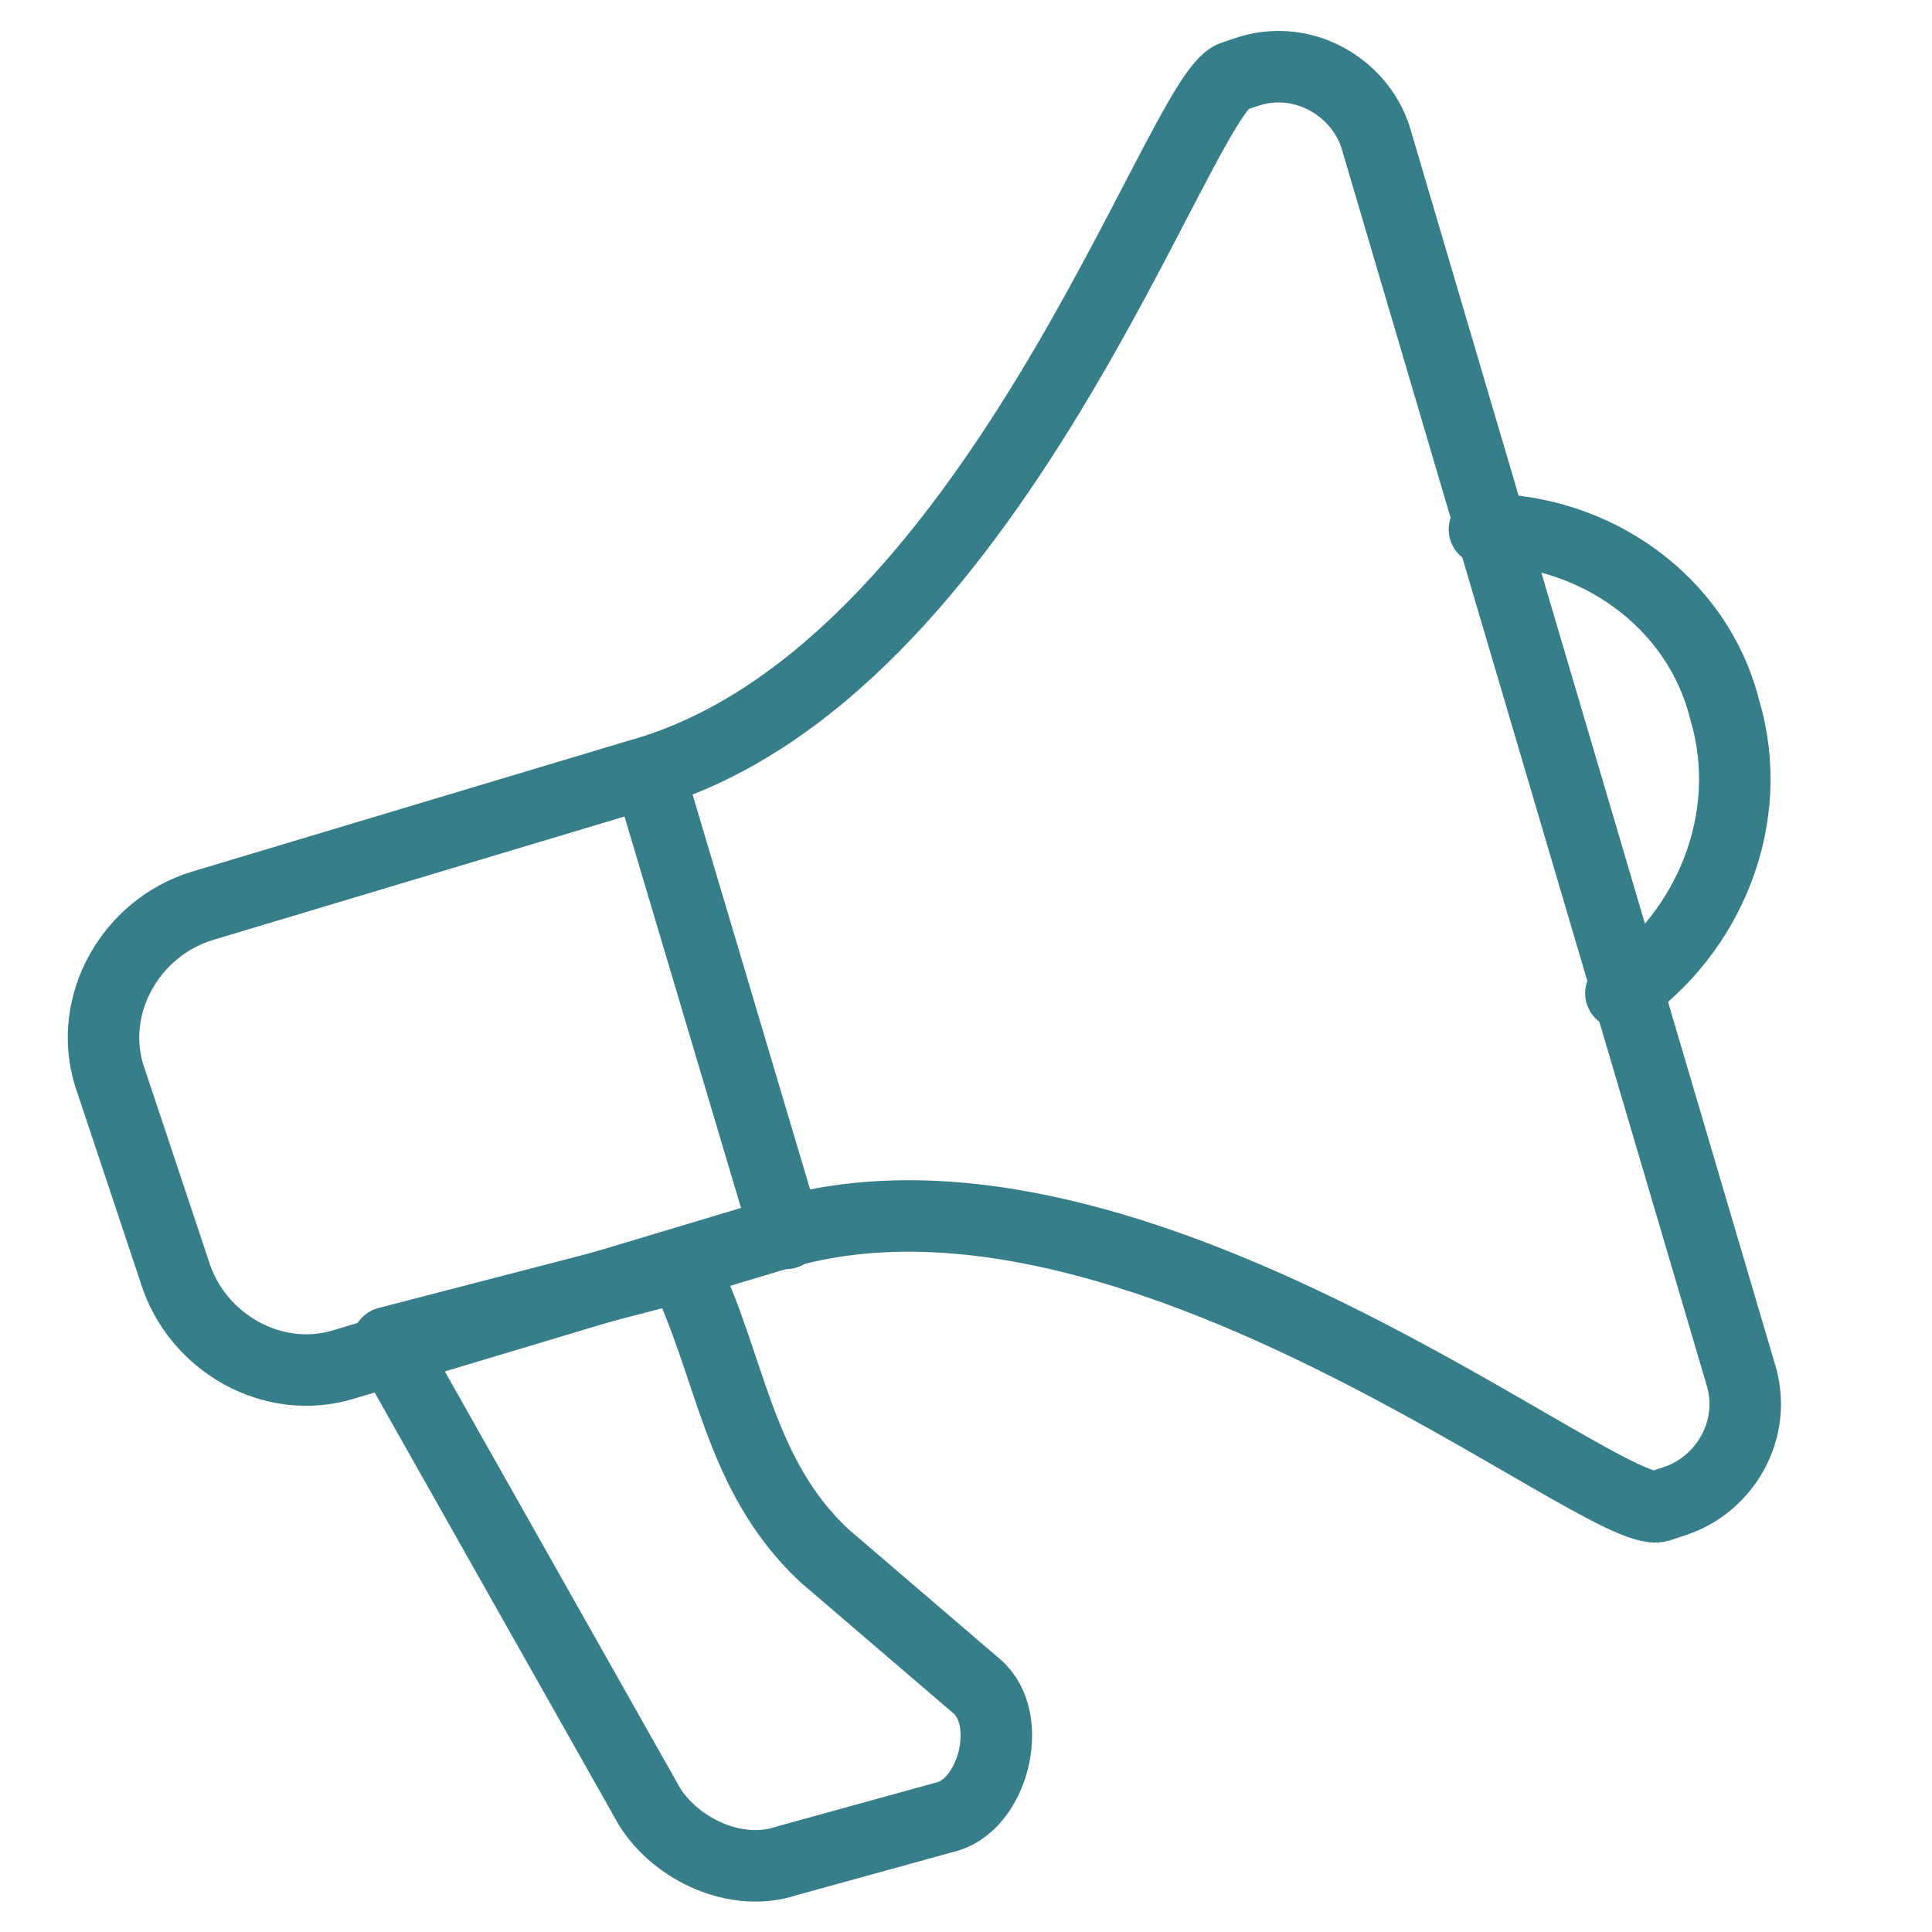 <?xml version="1.0" encoding="utf-8"?>
<!-- Generator: Adobe Illustrator 27.2.0, SVG Export Plug-In . SVG Version: 6.00 Build 0)  -->
<svg version="1.1" id="Layer_1" xmlns="http://www.w3.org/2000/svg" xmlns:xlink="http://www.w3.org/1999/xlink" x="0px" y="0px" viewBox="0 0 35.4 35.4" style="enable-background:new 0 0 35.4 35.4;" xml:space="preserve">
  <style type="text/css">
	.st0{fill:none;stroke:#377E8B;stroke-width:1.31;stroke-linecap:round;stroke-linejoin:round;stroke-miterlimit:22.926;}
</style>
  <path class="st0" d="M22.6,1.4l0.3-0.1c1-0.3,2,0.3,2.3,1.2l6.7,22.7c0.3,1-0.3,2-1.2,2.3l-0.3,0.1c-1,0.3-9.6-6.9-16.1-5l-8,2.4
	c-1.3,0.4-2.7-0.4-3.1-1.7L2,19.7c-0.4-1.3,0.4-2.7,1.7-3.1l8-2.4C18.2,12.4,21.6,1.7,22.6,1.4L22.6,1.4z" />
  <path class="st0" d="M27.2,9.7c2,0,3.9,1.3,4.4,3.3c0.6,2-0.3,4.1-1.9,5.2" />
  <line class="st0" x1="11.9" y1="14.2" x2="14.4" y2="22.6" />
  <path class="st0" d="M12.5,23.2c0.9,1.8,1,3.8,2.6,5.3l2.8,2.4c0.7,0.6,0.3,2.2-0.6,2.4l-2.9,0.8c-0.9,0.3-2-0.2-2.5-1l-4.8-8.5
	L12.5,23.2L12.5,23.2z" />
</svg>